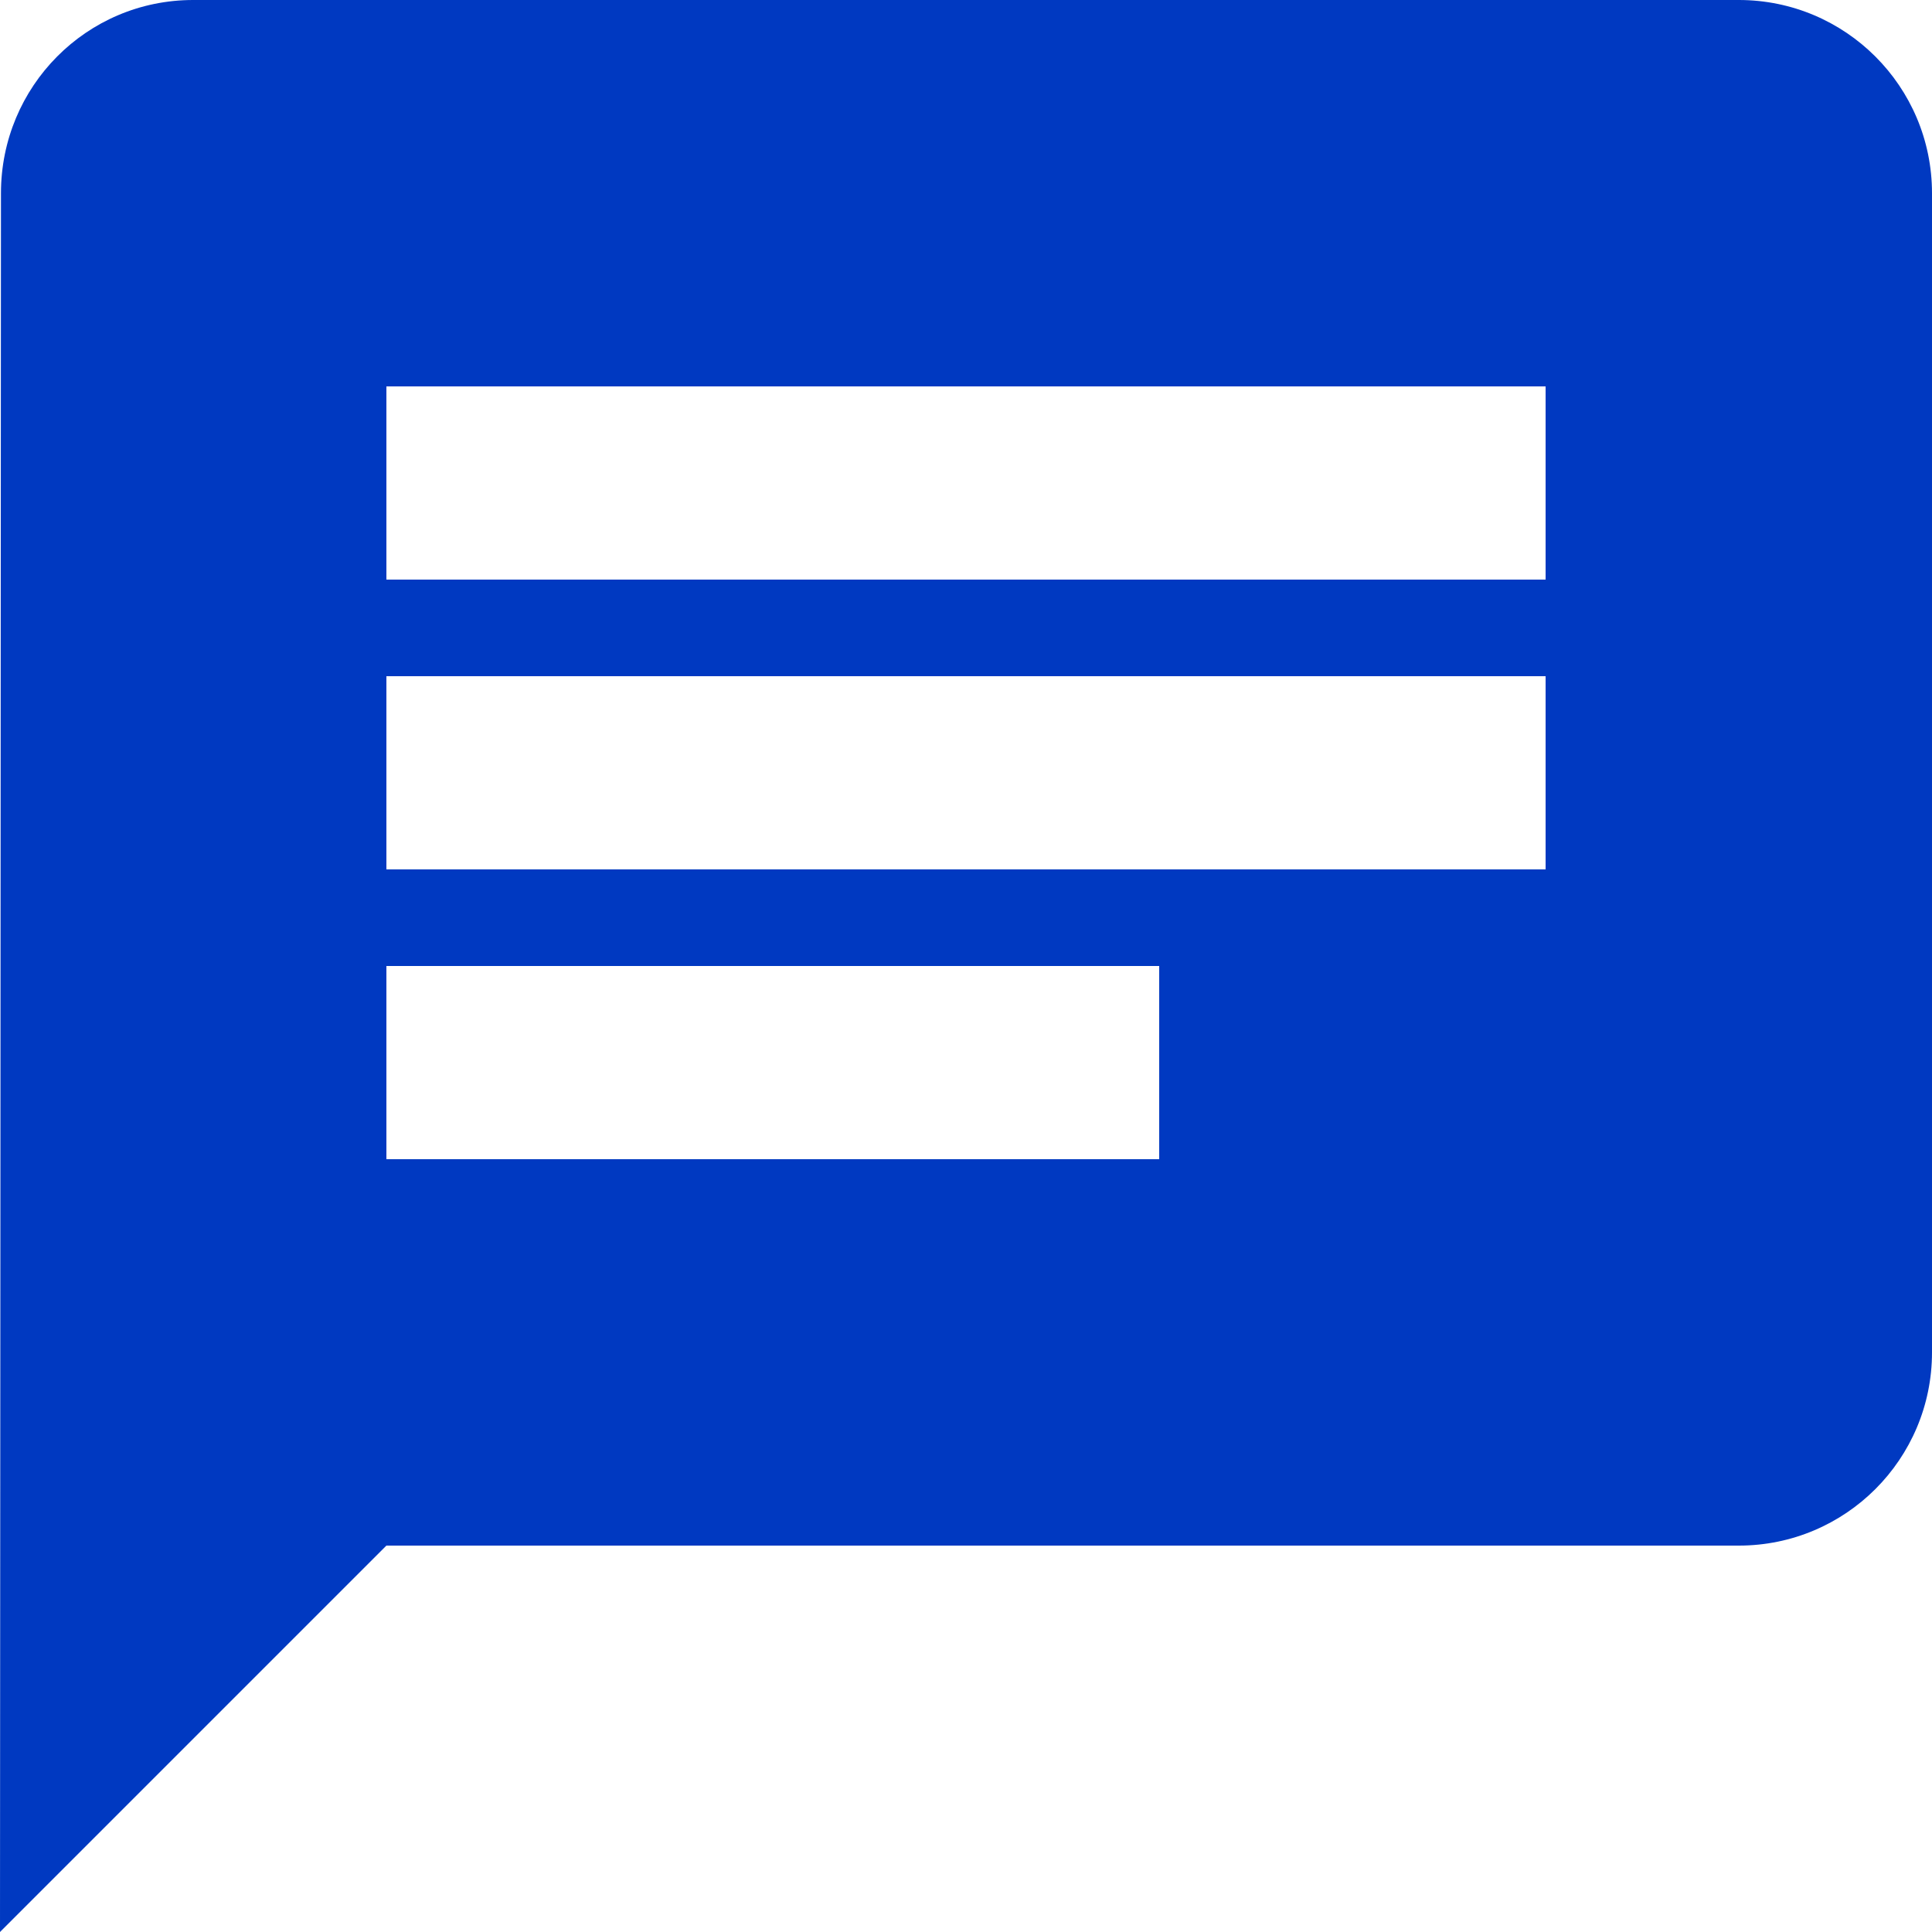 <svg width="22px" height="22px" viewBox="0 0 22 22" version="1.1" xmlns="http://www.w3.org/2000/svg" xmlns:xlink="http://www.w3.org/1999/xlink">
    <title>Material/ic_contact_mail_48px Copy 3</title>
    <desc>Created with Sketch.</desc>
    <g id="Styleguide--Global-Elements:-header-icon-variation" stroke="none" stroke-width="1" fill="none" fill-rule="evenodd">
        <g id="UI-Elements---Header-Label-modifications" transform="translate(-1464, -1341)" fill="#0039C1">
            <g id="Group-3-Copy-3" transform="translate(19, 1319)">
                <g id="Material/ic_contact_mail_48px-Copy-3" transform="translate(1445, 22)">
                    <path d="M19.8,0 L2.2,0 C0.985,0 0.011,0.985 0.011,2.2 L0,22 L4.4,17.6 L19.8,17.6 C21.015,17.6 22,16.616 22,15.4 L22,2.2 C22,0.985 21.015,0 19.8,0 Z M4.4,7.7 L17.6,7.7 L17.6,9.9 L4.4,9.9 L4.4,7.7 Z M13.2,13.2 L4.4,13.2 L4.4,11 L13.2,11 L13.2,13.2 Z M17.6,6.6 L4.4,6.6 L4.4,4.4 L17.6,4.4 L17.6,6.6 Z" id="Shape"></path>
                </g>
            </g>
        </g>
    </g>
</svg>